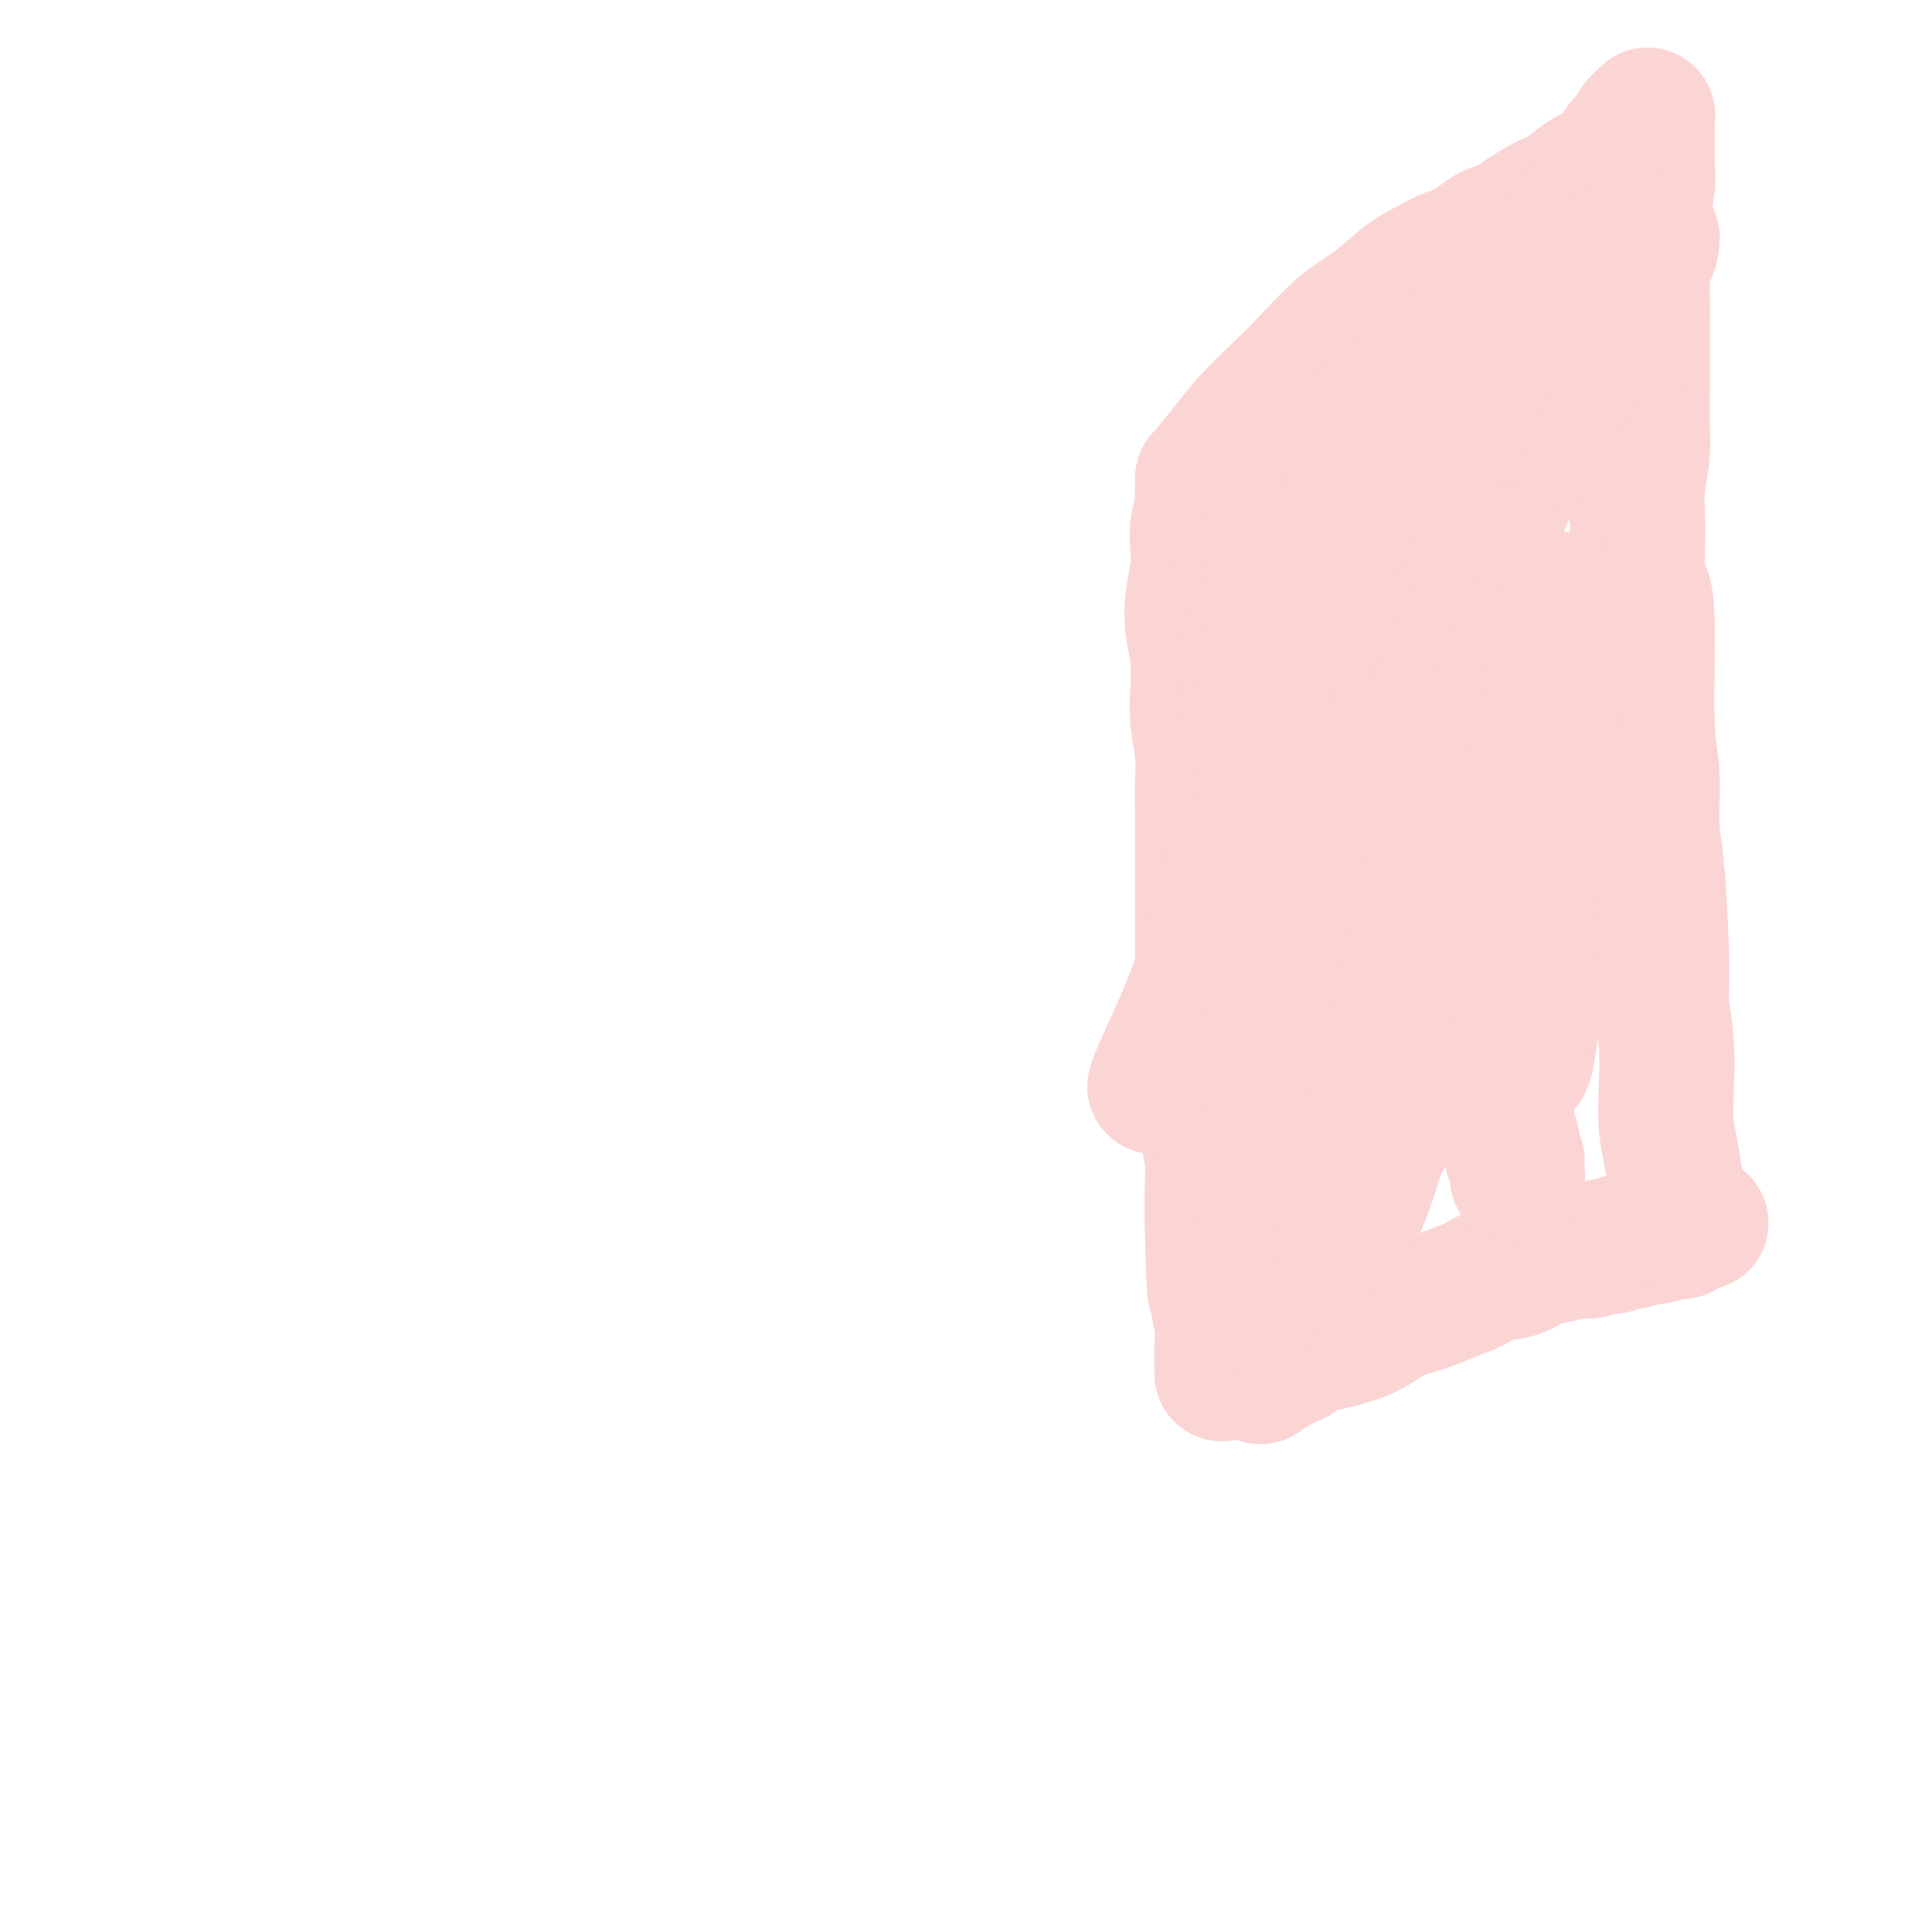 <svg viewBox='0 0 400 400' version='1.1' xmlns='http://www.w3.org/2000/svg' xmlns:xlink='http://www.w3.org/1999/xlink'><g fill='none' stroke='#FBD4D4' stroke-width='28' stroke-linecap='round' stroke-linejoin='round'><path d='M249,99c0.008,0.118 0.016,0.235 0,1c-0.016,0.765 -0.056,2.177 0,3c0.056,0.823 0.208,1.058 0,2c-0.208,0.942 -0.775,2.593 -1,4c-0.225,1.407 -0.109,2.572 0,4c0.109,1.428 0.212,3.119 0,5c-0.212,1.881 -0.737,3.953 -1,6c-0.263,2.047 -0.263,4.069 0,6c0.263,1.931 0.788,3.770 1,6c0.212,2.230 0.109,4.851 0,7c-0.109,2.149 -0.225,3.826 0,6c0.225,2.174 0.792,4.845 1,7c0.208,2.155 0.056,3.792 0,6c-0.056,2.208 -0.015,4.985 0,7c0.015,2.015 0.004,3.268 0,5c-0.004,1.732 -0.001,3.942 0,6c0.001,2.058 -0.001,3.963 0,6c0.001,2.037 0.004,4.206 0,6c-0.004,1.794 -0.015,3.213 0,5c0.015,1.787 0.057,3.942 0,6c-0.057,2.058 -0.212,4.019 0,6c0.212,1.981 0.793,3.981 1,6c0.207,2.019 0.041,4.057 0,6c-0.041,1.943 0.041,3.791 0,6c-0.041,2.209 -0.207,4.778 0,7c0.207,2.222 0.786,4.098 1,6c0.214,1.902 0.061,3.829 0,6c-0.061,2.171 -0.031,4.585 0,7'/><path d='M251,253c0.552,25.082 0.933,10.788 1,7c0.067,-3.788 -0.178,2.929 0,7c0.178,4.071 0.780,5.497 1,7c0.220,1.503 0.059,3.083 0,5c-0.059,1.917 -0.016,4.170 0,5c0.016,0.830 0.005,0.237 0,0c-0.005,-0.237 -0.002,-0.119 0,0'/><path d='M250,98c1.270,-1.580 2.539,-3.160 4,-5c1.461,-1.840 3.113,-3.940 5,-6c1.887,-2.060 4.009,-4.081 6,-6c1.991,-1.919 3.852,-3.735 6,-6c2.148,-2.265 4.585,-4.978 7,-7c2.415,-2.022 4.810,-3.353 7,-5c2.190,-1.647 4.175,-3.610 6,-5c1.825,-1.390 3.489,-2.208 5,-3c1.511,-0.792 2.870,-1.560 4,-2c1.130,-0.440 2.033,-0.554 3,-1c0.967,-0.446 1.998,-1.226 3,-2c1.002,-0.774 1.976,-1.543 3,-2c1.024,-0.457 2.100,-0.601 3,-1c0.900,-0.399 1.624,-1.052 3,-2c1.376,-0.948 3.404,-2.190 5,-3c1.596,-0.810 2.760,-1.187 4,-2c1.240,-0.813 2.557,-2.060 4,-3c1.443,-0.940 3.014,-1.572 4,-2c0.986,-0.428 1.389,-0.652 2,-1c0.611,-0.348 1.432,-0.822 2,-1c0.568,-0.178 0.884,-0.062 1,0c0.116,0.062 0.031,0.068 0,0c-0.031,-0.068 -0.008,-0.211 0,0c0.008,0.211 0.002,0.774 0,1c-0.002,0.226 -0.001,0.113 0,0'/><path d='M261,285c0.798,-0.604 1.595,-1.209 3,-2c1.405,-0.791 3.417,-1.770 4,-2c0.583,-0.230 -0.263,0.287 0,0c0.263,-0.287 1.636,-1.379 3,-2c1.364,-0.621 2.720,-0.771 4,-1c1.280,-0.229 2.483,-0.537 4,-1c1.517,-0.463 3.347,-1.082 5,-2c1.653,-0.918 3.130,-2.134 5,-3c1.870,-0.866 4.135,-1.383 6,-2c1.865,-0.617 3.331,-1.335 5,-2c1.669,-0.665 3.541,-1.277 5,-2c1.459,-0.723 2.505,-1.557 4,-2c1.495,-0.443 3.439,-0.496 5,-1c1.561,-0.504 2.740,-1.460 4,-2c1.260,-0.540 2.603,-0.666 4,-1c1.397,-0.334 2.850,-0.878 4,-1c1.150,-0.122 1.998,0.179 3,0c1.002,-0.179 2.159,-0.837 3,-1c0.841,-0.163 1.365,0.168 2,0c0.635,-0.168 1.381,-0.833 2,-1c0.619,-0.167 1.111,0.166 2,0c0.889,-0.166 2.175,-0.832 3,-1c0.825,-0.168 1.190,0.161 2,0c0.810,-0.161 2.064,-0.813 3,-1c0.936,-0.187 1.553,0.089 2,0c0.447,-0.089 0.723,-0.545 1,-1'/><path d='M349,254c6.188,-1.563 1.659,-0.470 0,0c-1.659,0.470 -0.449,0.316 0,0c0.449,-0.316 0.135,-0.793 0,-1c-0.135,-0.207 -0.092,-0.143 0,0c0.092,0.143 0.232,0.363 0,0c-0.232,-0.363 -0.836,-1.311 -1,-2c-0.164,-0.689 0.114,-1.118 0,-2c-0.114,-0.882 -0.618,-2.217 -1,-4c-0.382,-1.783 -0.642,-4.013 -1,-6c-0.358,-1.987 -0.813,-3.732 -1,-6c-0.187,-2.268 -0.105,-5.058 0,-8c0.105,-2.942 0.234,-6.037 0,-9c-0.234,-2.963 -0.832,-5.793 -1,-8c-0.168,-2.207 0.095,-3.789 0,-9c-0.095,-5.211 -0.546,-14.050 -1,-19c-0.454,-4.950 -0.909,-6.010 -1,-9c-0.091,-2.990 0.182,-7.909 0,-11c-0.182,-3.091 -0.819,-4.355 -1,-10c-0.181,-5.645 0.095,-15.670 0,-21c-0.095,-5.330 -0.562,-5.963 -1,-7c-0.438,-1.037 -0.846,-2.478 -1,-4c-0.154,-1.522 -0.055,-3.126 0,-5c0.055,-1.874 0.067,-4.019 0,-6c-0.067,-1.981 -0.214,-3.798 0,-6c0.214,-2.202 0.789,-4.789 1,-7c0.211,-2.211 0.056,-4.046 0,-6c-0.056,-1.954 -0.015,-4.026 0,-6c0.015,-1.974 0.004,-3.850 0,-6c-0.004,-2.150 -0.002,-4.575 0,-7'/><path d='M340,69c0.156,-8.652 0.046,-5.783 0,-6c-0.046,-0.217 -0.026,-3.518 0,-6c0.026,-2.482 0.060,-4.143 0,-6c-0.060,-1.857 -0.212,-3.911 0,-6c0.212,-2.089 0.789,-4.212 1,-6c0.211,-1.788 0.056,-3.239 0,-5c-0.056,-1.761 -0.014,-3.832 0,-5c0.014,-1.168 -0.000,-1.433 0,-2c0.000,-0.567 0.015,-1.435 0,-2c-0.015,-0.565 -0.061,-0.828 0,-1c0.061,-0.172 0.227,-0.253 0,0c-0.227,0.253 -0.848,0.841 -1,1c-0.152,0.159 0.167,-0.112 0,0c-0.167,0.112 -0.818,0.607 -1,1c-0.182,0.393 0.106,0.685 0,1c-0.106,0.315 -0.606,0.654 -1,1c-0.394,0.346 -0.683,0.697 -1,1c-0.317,0.303 -0.660,0.556 -1,1c-0.340,0.444 -0.675,1.080 -1,2c-0.325,0.920 -0.641,2.124 -1,3c-0.359,0.876 -0.762,1.424 -1,2c-0.238,0.576 -0.311,1.180 -1,2c-0.689,0.820 -1.995,1.856 -3,3c-1.005,1.144 -1.708,2.395 -3,4c-1.292,1.605 -3.171,3.564 -5,5c-1.829,1.436 -3.608,2.348 -5,4c-1.392,1.652 -2.398,4.043 -4,6c-1.602,1.957 -3.801,3.478 -6,5'/><path d='M306,66c-6.471,7.467 -5.148,5.633 -6,6c-0.852,0.367 -3.879,2.935 -6,5c-2.121,2.065 -3.337,3.627 -5,5c-1.663,1.373 -3.774,2.557 -5,4c-1.226,1.443 -1.566,3.144 -3,5c-1.434,1.856 -3.963,3.868 -6,6c-2.037,2.132 -3.582,4.384 -5,6c-1.418,1.616 -2.709,2.594 -4,4c-1.291,1.406 -2.580,3.239 -4,5c-1.420,1.761 -2.969,3.450 -4,5c-1.031,1.550 -1.544,2.961 -2,4c-0.456,1.039 -0.854,1.708 -1,2c-0.146,0.292 -0.038,0.208 0,0c0.038,-0.208 0.007,-0.541 1,-2c0.993,-1.459 3.012,-4.043 5,-6c1.988,-1.957 3.946,-3.288 7,-7c3.054,-3.712 7.205,-9.805 12,-14c4.795,-4.195 10.235,-6.492 14,-10c3.765,-3.508 5.854,-8.229 9,-12c3.146,-3.771 7.347,-6.594 11,-9c3.653,-2.406 6.758,-4.397 10,-6c3.242,-1.603 6.620,-2.820 9,-4c2.380,-1.180 3.761,-2.323 5,-3c1.239,-0.677 2.336,-0.889 3,-1c0.664,-0.111 0.896,-0.120 1,0c0.104,0.120 0.080,0.368 0,1c-0.080,0.632 -0.215,1.647 -1,3c-0.785,1.353 -2.221,3.043 -3,5c-0.779,1.957 -0.902,4.181 -4,9c-3.098,4.819 -9.171,12.234 -14,20c-4.829,7.766 -8.415,15.883 -12,24'/><path d='M308,111c-6.418,11.294 -5.963,8.528 -8,10c-2.037,1.472 -6.565,7.183 -10,12c-3.435,4.817 -5.778,8.741 -8,12c-2.222,3.259 -4.323,5.854 -6,8c-1.677,2.146 -2.931,3.843 -4,5c-1.069,1.157 -1.952,1.773 -2,2c-0.048,0.227 0.740,0.066 1,0c0.260,-0.066 -0.010,-0.035 0,-1c0.010,-0.965 0.298,-2.924 1,-5c0.702,-2.076 1.817,-4.267 3,-7c1.183,-2.733 2.434,-6.007 4,-10c1.566,-3.993 3.449,-8.703 5,-13c1.551,-4.297 2.772,-8.180 4,-12c1.228,-3.820 2.465,-7.577 4,-11c1.535,-3.423 3.368,-6.511 5,-9c1.632,-2.489 3.064,-4.380 4,-6c0.936,-1.620 1.376,-2.968 2,-4c0.624,-1.032 1.432,-1.746 2,-2c0.568,-0.254 0.894,-0.047 1,0c0.106,0.047 -0.009,-0.066 0,0c0.009,0.066 0.143,0.313 0,1c-0.143,0.687 -0.564,1.815 -1,3c-0.436,1.185 -0.888,2.426 -2,5c-1.112,2.574 -2.883,6.480 -6,14c-3.117,7.520 -7.580,18.654 -12,29c-4.420,10.346 -8.796,19.903 -13,29c-4.204,9.097 -8.237,17.733 -12,25c-3.763,7.267 -7.256,13.164 -10,18c-2.744,4.836 -4.739,8.610 -6,11c-1.261,2.390 -1.789,3.397 -2,4c-0.211,0.603 -0.106,0.801 0,1'/><path d='M242,220c-4.999,9.435 -2.498,3.524 0,-2c2.498,-5.524 4.991,-10.661 8,-20c3.009,-9.339 6.534,-22.882 10,-35c3.466,-12.118 6.872,-22.812 10,-32c3.128,-9.188 5.976,-16.870 8,-23c2.024,-6.130 3.223,-10.710 4,-14c0.777,-3.290 1.133,-5.292 1,-6c-0.133,-0.708 -0.754,-0.123 -1,0c-0.246,0.123 -0.116,-0.216 0,0c0.116,0.216 0.219,0.988 0,2c-0.219,1.012 -0.762,2.265 -1,4c-0.238,1.735 -0.173,3.951 -2,11c-1.827,7.049 -5.547,18.932 -8,28c-2.453,9.068 -3.641,15.320 -5,22c-1.359,6.680 -2.891,13.786 -4,20c-1.109,6.214 -1.796,11.534 -3,16c-1.204,4.466 -2.925,8.077 -4,11c-1.075,2.923 -1.502,5.159 -2,6c-0.498,0.841 -1.065,0.289 -1,0c0.065,-0.289 0.762,-0.313 1,0c0.238,0.313 0.017,0.963 0,-2c-0.017,-2.963 0.171,-9.540 1,-19c0.829,-9.460 2.299,-21.803 3,-30c0.701,-8.197 0.633,-12.249 1,-16c0.367,-3.751 1.170,-7.200 2,-10c0.830,-2.800 1.687,-4.952 2,-6c0.313,-1.048 0.081,-0.991 0,-1c-0.081,-0.009 -0.011,-0.085 0,0c0.011,0.085 -0.035,0.331 0,1c0.035,0.669 0.153,1.763 0,4c-0.153,2.237 -0.576,5.619 -1,9'/><path d='M261,138c0.105,6.159 0.867,15.055 1,23c0.133,7.945 -0.365,14.938 0,21c0.365,6.062 1.591,11.193 2,16c0.409,4.807 0.002,9.291 0,13c-0.002,3.709 0.402,6.645 0,12c-0.402,5.355 -1.611,13.131 -2,17c-0.389,3.869 0.041,3.831 0,6c-0.041,2.169 -0.553,6.545 -1,10c-0.447,3.455 -0.830,5.989 -1,8c-0.170,2.011 -0.128,3.498 0,4c0.128,0.502 0.342,0.019 0,1c-0.342,0.981 -1.238,3.425 0,-1c1.238,-4.425 4.612,-15.717 7,-26c2.388,-10.283 3.790,-19.555 6,-29c2.210,-9.445 5.229,-19.064 8,-28c2.771,-8.936 5.295,-17.188 8,-24c2.705,-6.812 5.590,-12.183 8,-17c2.410,-4.817 4.344,-9.081 6,-13c1.656,-3.919 3.032,-7.493 4,-10c0.968,-2.507 1.527,-3.949 2,-5c0.473,-1.051 0.860,-1.713 1,-2c0.140,-0.287 0.034,-0.200 0,0c-0.034,0.200 0.005,0.514 0,1c-0.005,0.486 -0.053,1.146 0,2c0.053,0.854 0.206,1.903 0,4c-0.206,2.097 -0.771,5.241 -2,12c-1.229,6.759 -3.123,17.131 -5,27c-1.877,9.869 -3.736,19.234 -5,26c-1.264,6.766 -1.933,10.933 -3,16c-1.067,5.067 -2.534,11.033 -4,17'/><path d='M291,219c-3.488,18.765 -3.208,14.177 -4,15c-0.792,0.823 -2.656,7.056 -4,11c-1.344,3.944 -2.168,5.600 -3,7c-0.832,1.400 -1.671,2.546 -2,3c-0.329,0.454 -0.149,0.217 0,0c0.149,-0.217 0.268,-0.415 0,0c-0.268,0.415 -0.921,1.444 0,-2c0.921,-3.444 3.416,-11.361 6,-21c2.584,-9.639 5.257,-20.999 7,-29c1.743,-8.001 2.555,-12.642 4,-18c1.445,-5.358 3.523,-11.433 6,-17c2.477,-5.567 5.355,-10.626 7,-15c1.645,-4.374 2.058,-8.061 3,-11c0.942,-2.939 2.414,-5.128 3,-7c0.586,-1.872 0.287,-3.425 1,-5c0.713,-1.575 2.440,-3.172 3,-4c0.560,-0.828 -0.045,-0.886 0,-1c0.045,-0.114 0.740,-0.283 1,0c0.260,0.283 0.083,1.019 0,2c-0.083,0.981 -0.074,2.207 0,4c0.074,1.793 0.213,4.154 0,14c-0.213,9.846 -0.778,27.177 -1,35c-0.222,7.823 -0.101,6.137 0,9c0.101,2.863 0.181,10.274 0,15c-0.181,4.726 -0.623,6.766 -1,9c-0.377,2.234 -0.689,4.661 -1,6c-0.311,1.339 -0.622,1.591 -1,2c-0.378,0.409 -0.822,0.974 -1,1c-0.178,0.026 -0.089,-0.487 0,-1'/><path d='M314,221c-0.622,2.793 -0.176,1.274 0,0c0.176,-1.274 0.082,-2.305 0,-6c-0.082,-3.695 -0.153,-10.055 0,-16c0.153,-5.945 0.531,-11.476 1,-17c0.469,-5.524 1.028,-11.040 2,-17c0.972,-5.960 2.355,-12.364 3,-17c0.645,-4.636 0.551,-7.504 1,-11c0.449,-3.496 1.441,-7.619 2,-10c0.559,-2.381 0.686,-3.020 1,-3c0.314,0.020 0.814,0.700 1,1c0.186,0.300 0.059,0.222 0,0c-0.059,-0.222 -0.050,-0.587 0,0c0.050,0.587 0.140,2.127 0,3c-0.140,0.873 -0.510,1.080 -1,4c-0.490,2.920 -1.101,8.553 -2,15c-0.899,6.447 -2.086,13.707 -3,20c-0.914,6.293 -1.554,11.619 -2,16c-0.446,4.381 -0.698,7.816 -1,11c-0.302,3.184 -0.655,6.118 -1,9c-0.345,2.882 -0.682,5.713 -1,8c-0.318,2.287 -0.617,4.029 -1,6c-0.383,1.971 -0.850,4.171 -1,6c-0.150,1.829 0.016,3.288 0,5c-0.016,1.712 -0.215,3.677 0,5c0.215,1.323 0.842,2.004 1,3c0.158,0.996 -0.154,2.305 0,3c0.154,0.695 0.773,0.774 1,1c0.227,0.226 0.061,0.599 0,1c-0.061,0.401 -0.017,0.829 0,1c0.017,0.171 0.009,0.086 0,0'/><path d='M314,242c0.333,3.167 0.167,1.583 0,0'/></g>
</svg>